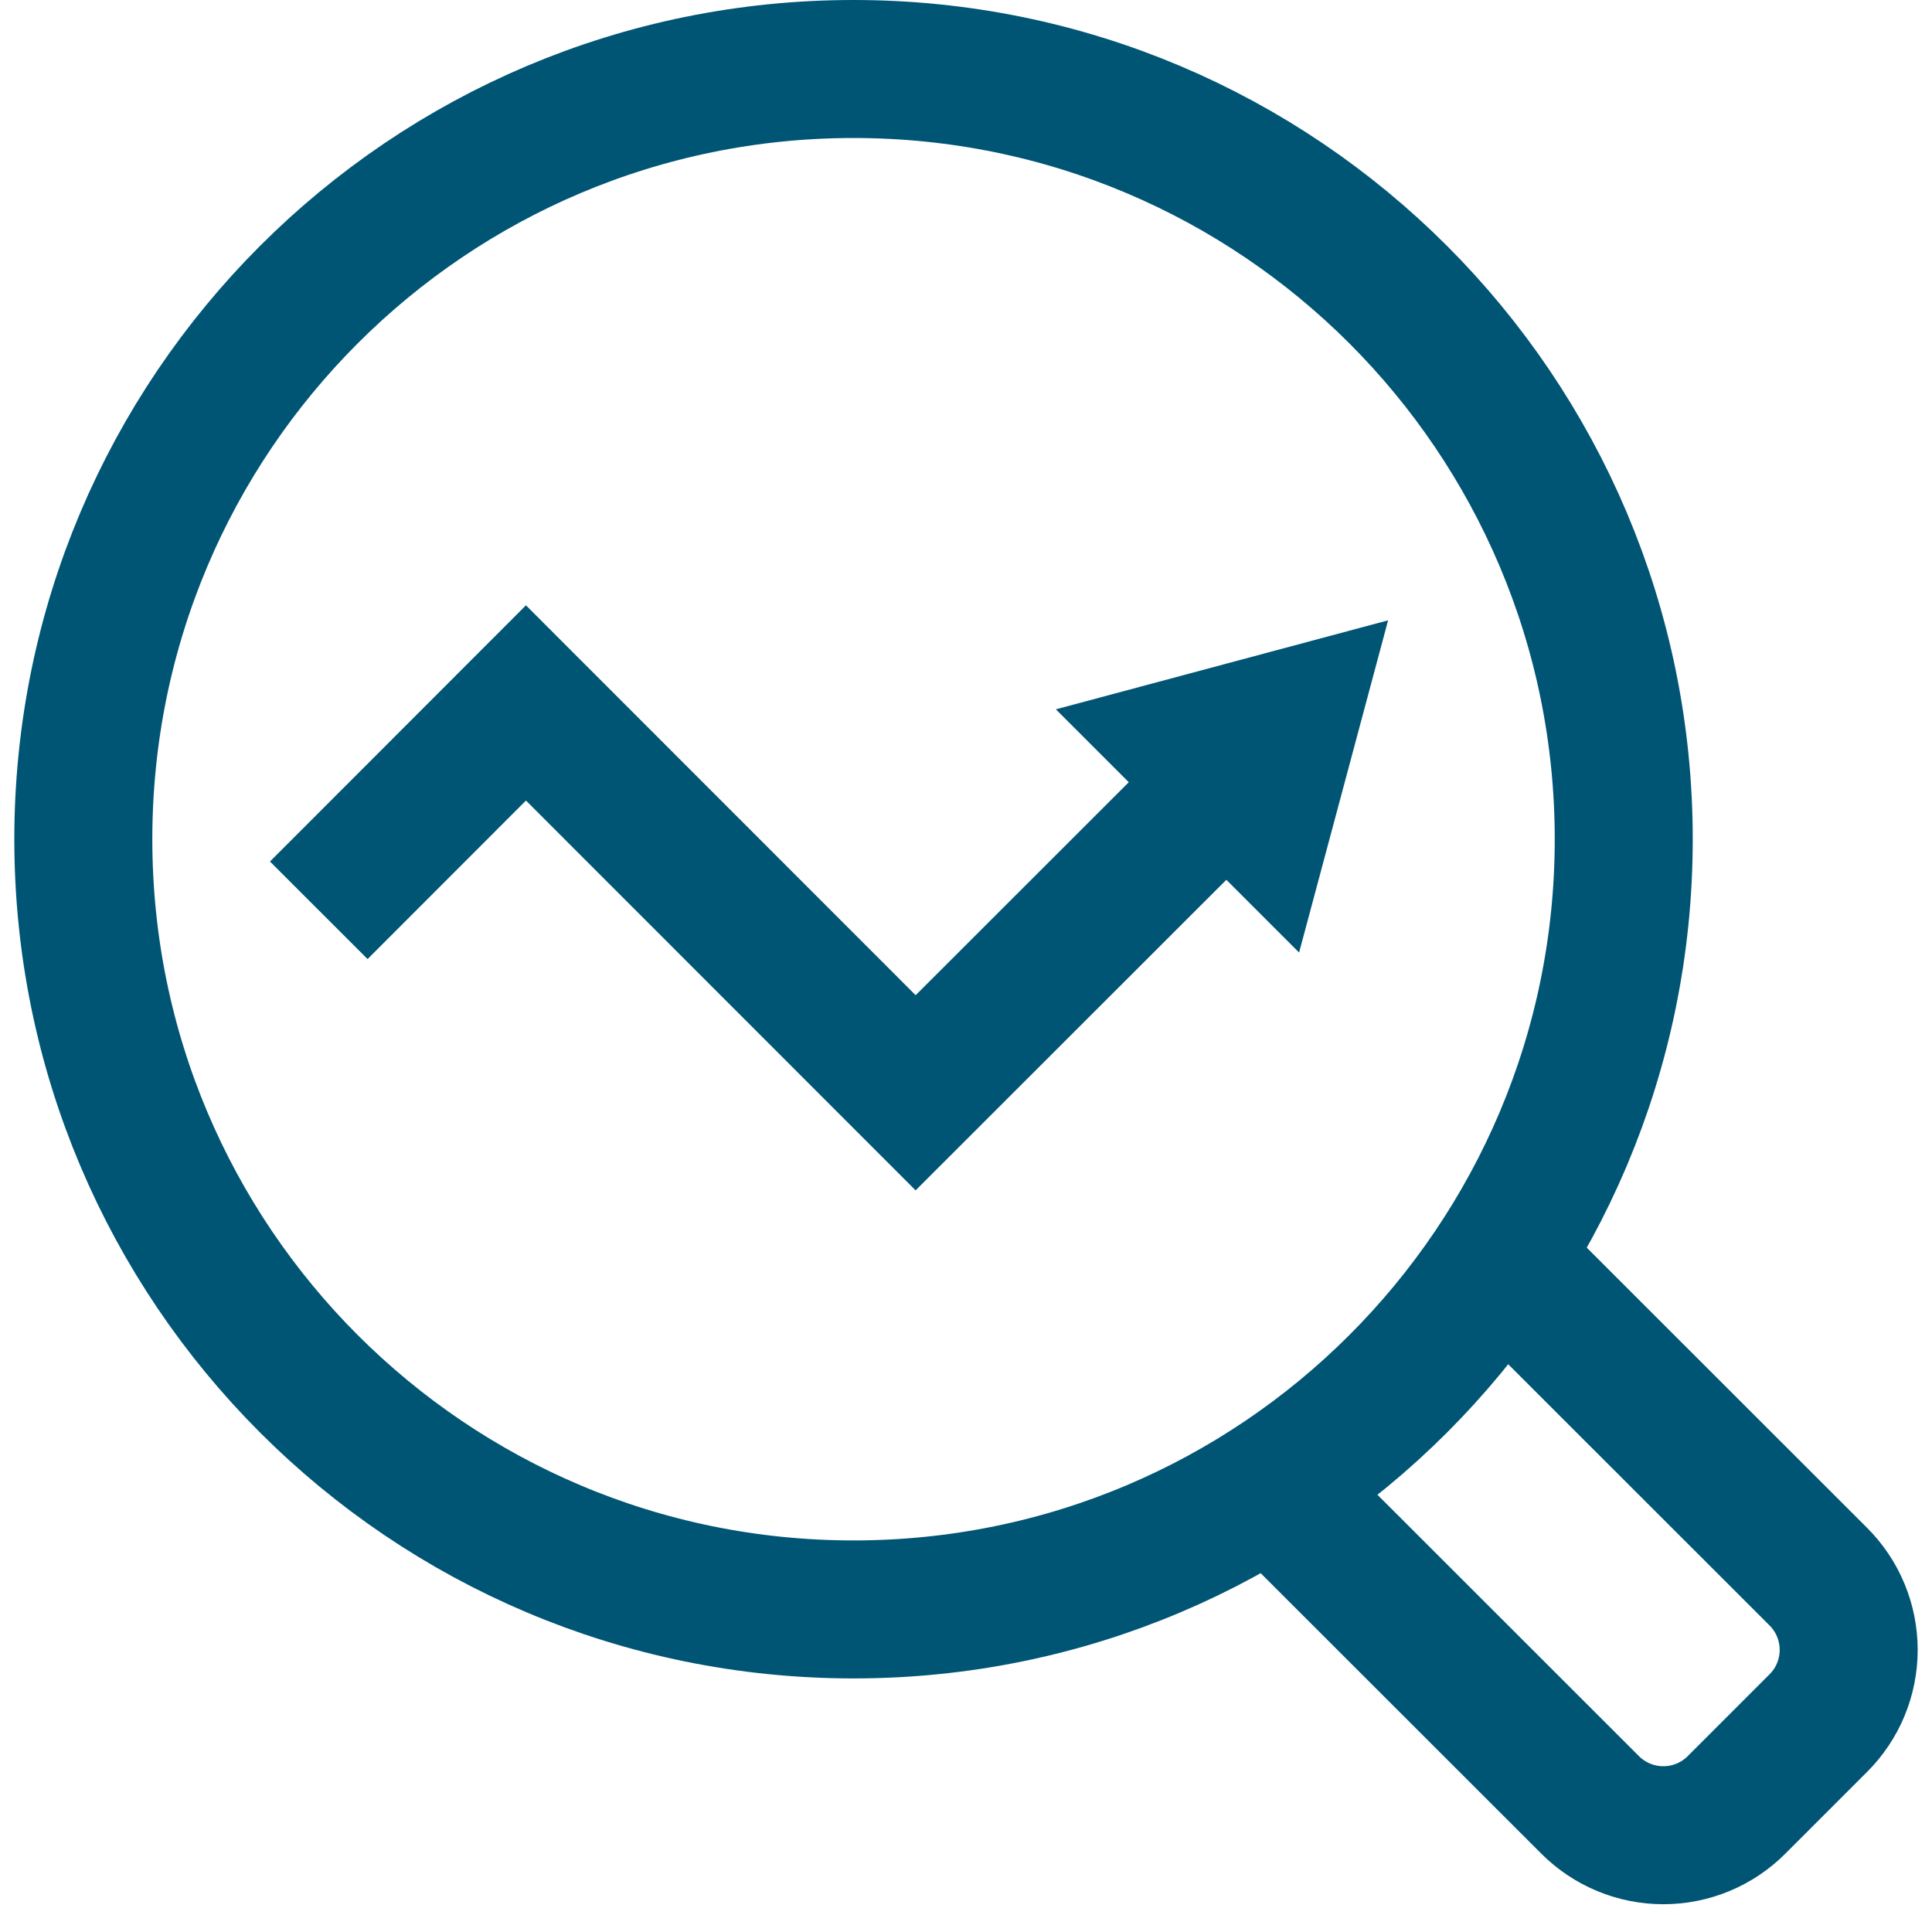 <svg width="112" height="111" viewBox="0 0 112 111" fill="none" xmlns="http://www.w3.org/2000/svg">
<path d="M86.93 72.93L105.41 91.4C105.968 91.957 106.411 92.619 106.713 93.347C107.014 94.076 107.17 94.857 107.17 95.645C107.17 96.434 107.014 97.214 106.713 97.943C106.411 98.671 105.968 99.333 105.41 99.89L100.67 104.63C100.113 105.188 99.451 105.631 98.723 105.933C97.995 106.235 97.214 106.39 96.425 106.39C95.637 106.39 94.856 106.235 94.128 105.933C93.399 105.631 92.737 105.188 92.18 104.63L73.68 86.14" stroke="#005575" stroke-width="8" stroke-miterlimit="10"/>
<path d="M49.48 93.3C74.14 93.3 94.13 73.309 94.13 48.65C94.13 23.991 74.14 4 49.48 4C24.821 4 4.83 23.991 4.83 48.65C4.83 73.309 24.821 93.3 49.48 93.3Z" stroke="#005575" stroke-width="8" stroke-miterlimit="10"/>
<path d="M18.48 52.77L30.49 40.75L53.08 63.35L70.33 46.11" stroke="#005575" stroke-width="8" stroke-miterlimit="10"/>
<path d="M75.31 55.22L80.47 35.96L61.21 41.12L75.31 55.22Z" fill="#005575"/>
</svg>
